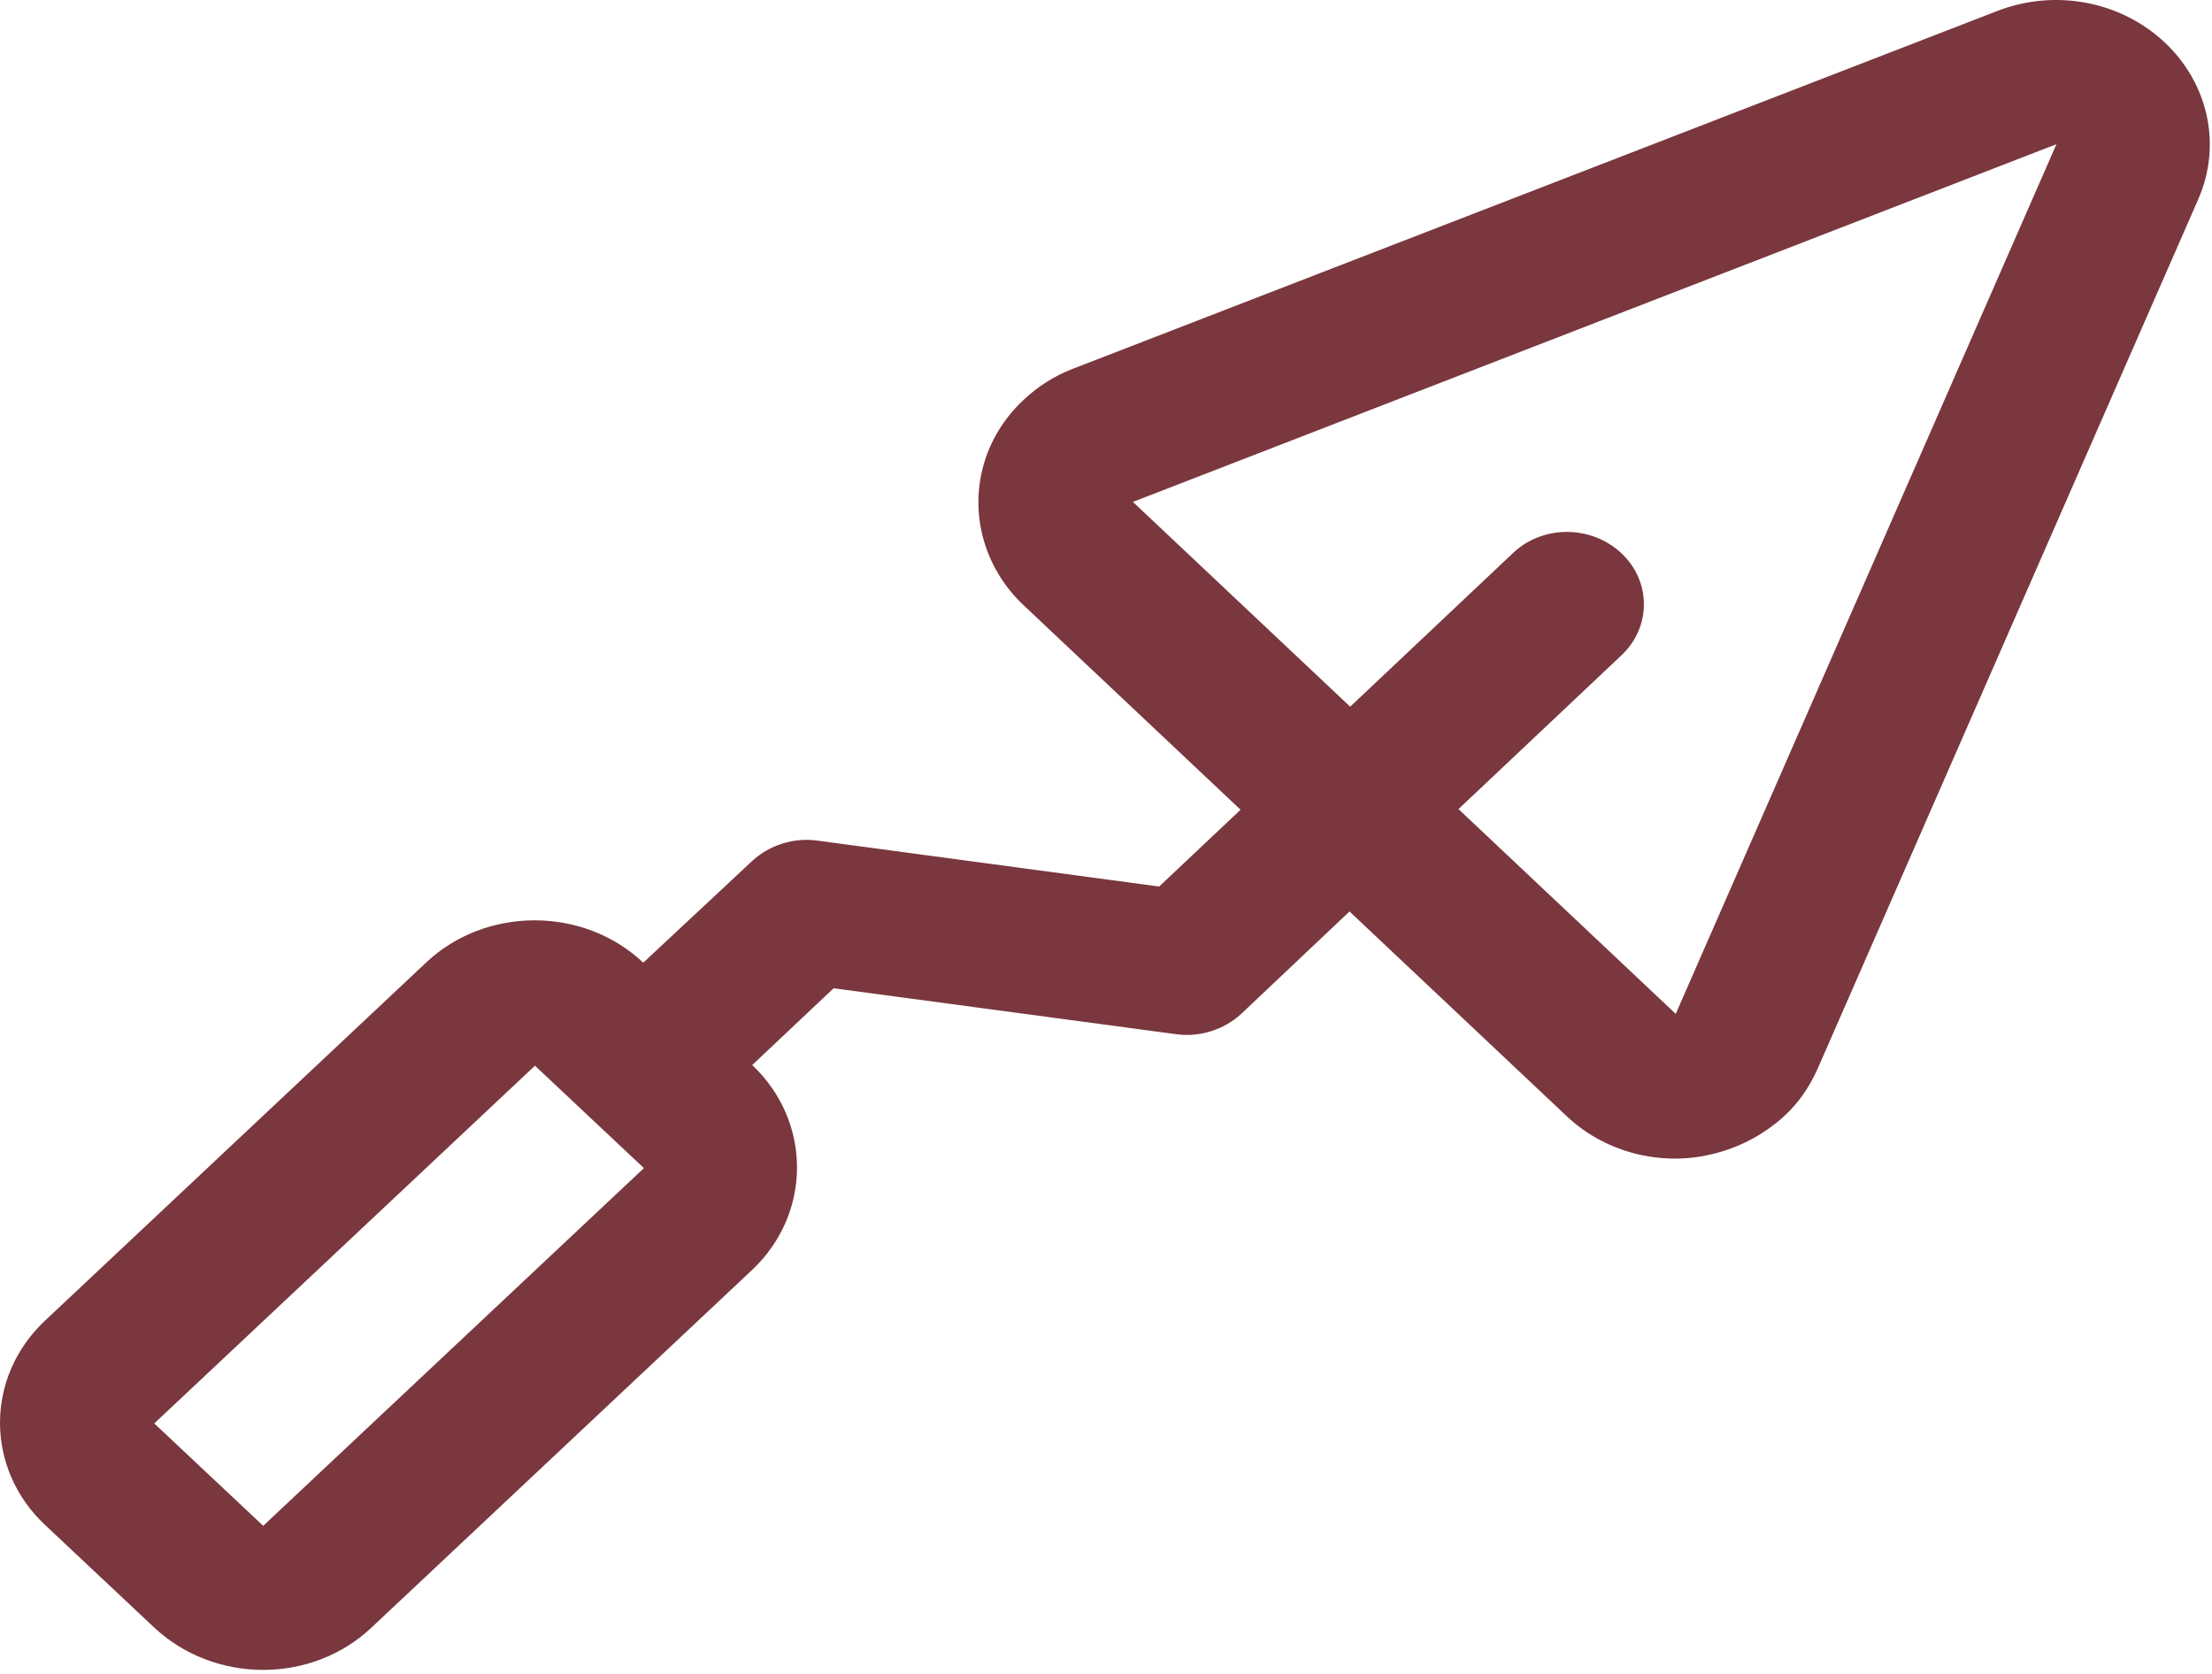 <?xml version="1.0" encoding="UTF-8"?> <svg xmlns="http://www.w3.org/2000/svg" width="337" height="255" viewBox="0 0 337 255" fill="none"> <path d="M255.3 154.467L222.2 123.267L247 99.867C251.6 95.567 251.6 88.567 247 84.267C242.4 79.967 235 79.967 230.5 84.267L205.7 107.667L172.6 76.467L313.3 21.967L255.3 154.467ZM40.1 232.467L23.5 216.867L81.5 162.367L98.1 177.967L40.1 232.467ZM329.8 6.467C323.1 0.167 313.1 -1.733 304.3 1.667L163.5 56.167C160.6 57.267 158 58.967 155.9 60.967C152.7 63.967 150.4 67.867 149.5 72.267C148 79.467 150.4 86.967 155.9 92.167L189 123.367L176.6 135.067L124.5 128.067C120.9 127.567 117.2 128.767 114.6 131.167L98 146.667C88.9 138.067 74 138.067 64.9 146.667L6.9 201.167C-2.3 209.767 -2.3 223.767 6.9 232.367L23.5 247.967C32.7 256.567 47.5 256.567 56.6 247.967L114.6 193.467C123.7 184.867 123.7 170.867 114.6 162.267L127 150.567L179.2 157.567C182.8 158.067 186.5 156.867 189.1 154.467L205.6 138.867L238.7 170.067C244.2 175.267 252.2 177.567 259.8 176.067C264.4 175.167 268.5 173.067 271.8 170.067C274 168.067 275.7 165.567 276.9 162.867L334.9 30.367C338.5 22.167 336.5 12.767 329.8 6.467Z" fill="#7A373E"></path> </svg> 
